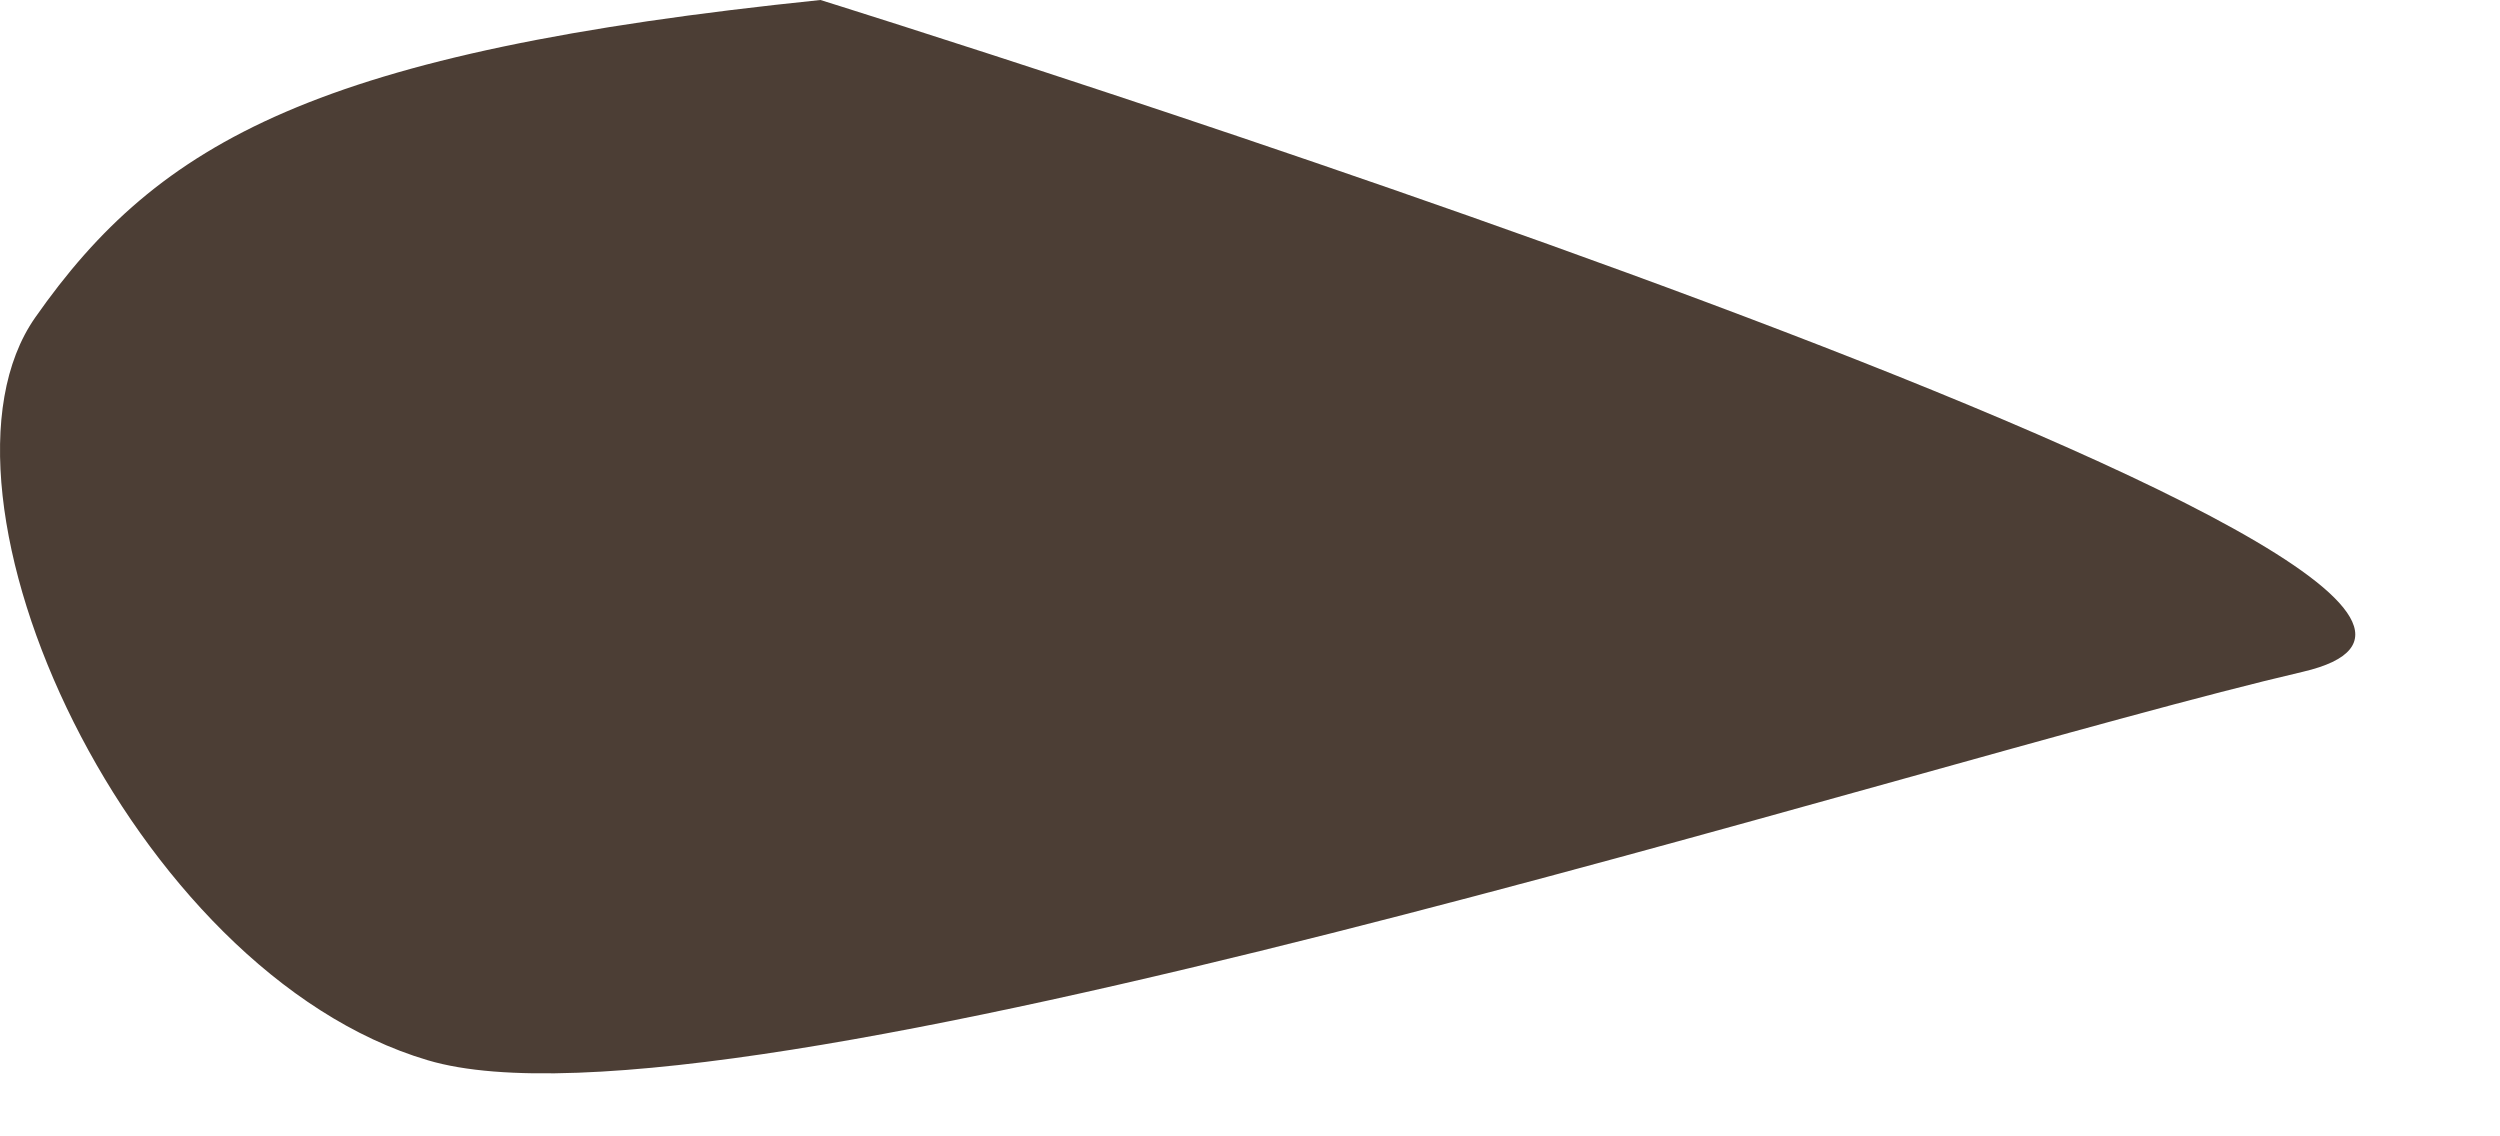 <?xml version="1.0" encoding="utf-8"?>
<svg xmlns="http://www.w3.org/2000/svg" fill="none" height="100%" overflow="visible" preserveAspectRatio="none" style="display: block;" viewBox="0 0 11 5" width="100%">
<path d="M3.61 0C1.398 0.228 0.7 0.619 0.155 1.397C-0.389 2.174 0.574 4.278 1.882 4.665C3.191 5.056 8.432 3.352 10.132 2.956C11.831 2.56 3.61 0 3.61 0Z" fill="#4C3E35" id="Vector"/>
</svg>